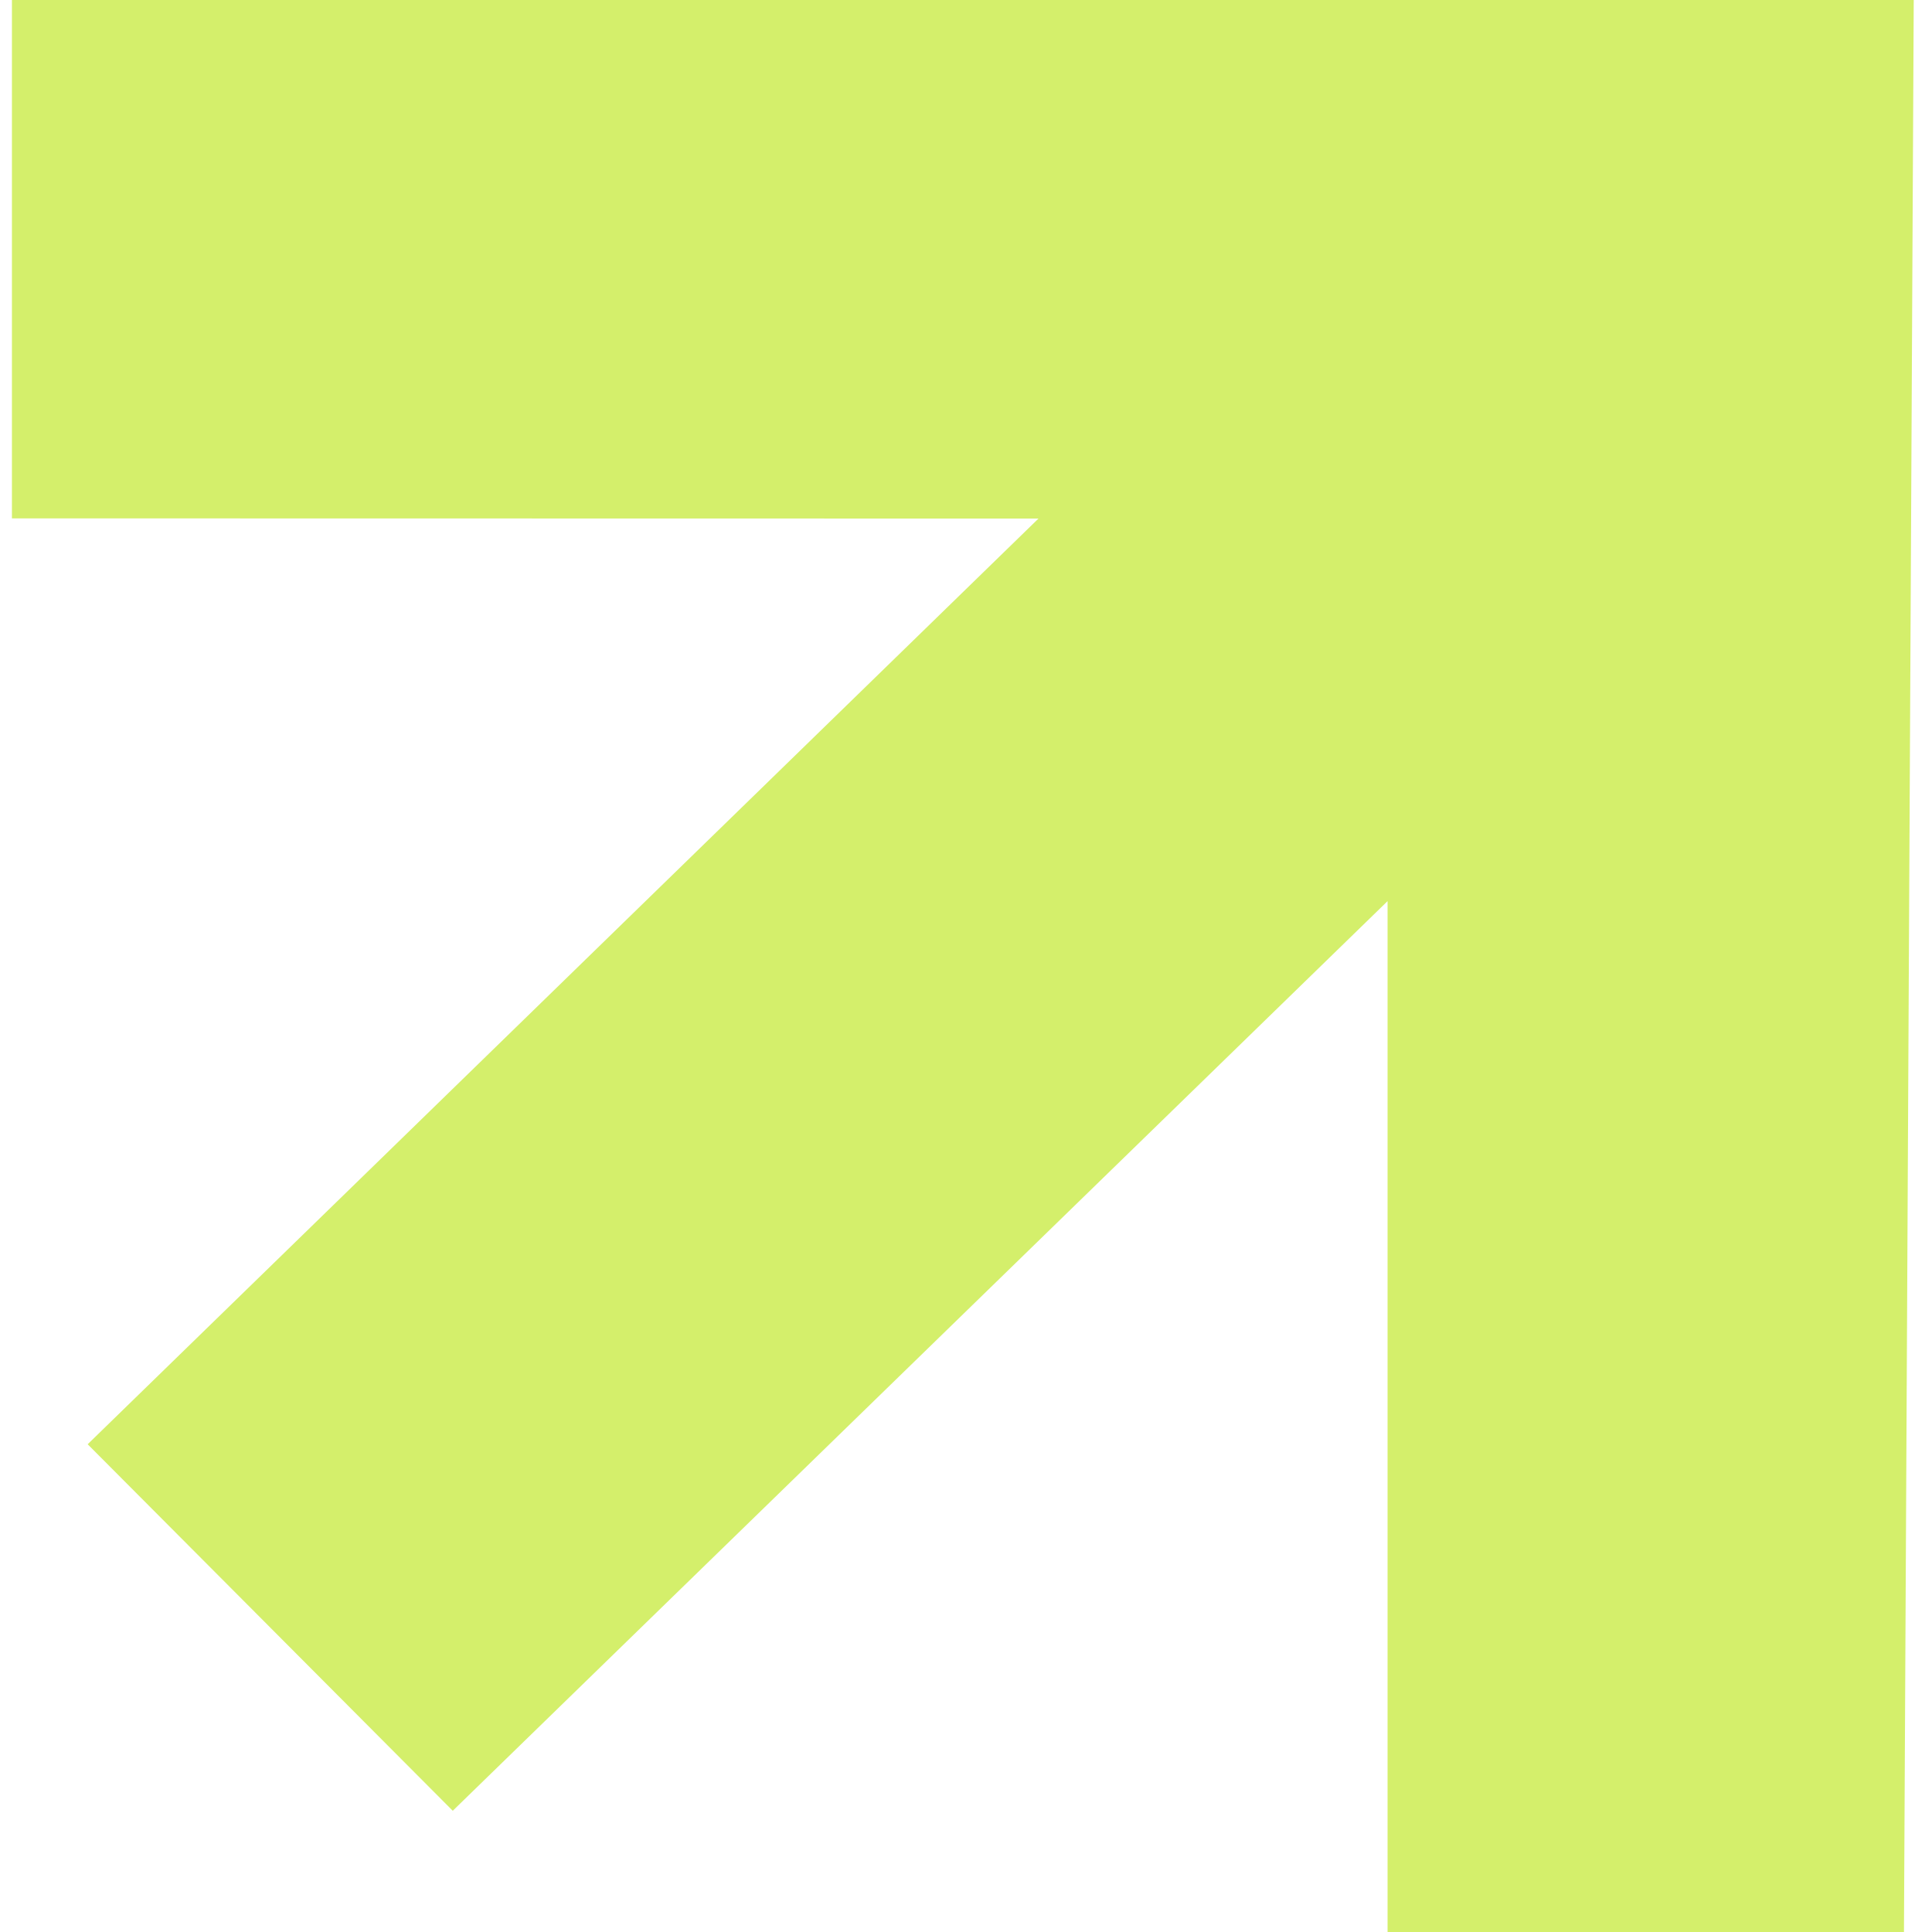 <svg width="64" height="64" viewBox="0 0 64 64" fill="none" xmlns="http://www.w3.org/2000/svg">
<path d="M0.395 0V17.172L34.401 17.178L2.904 47.843L14.998 59.984L45.965 29.851V64H63.071L63.395 0H0.395Z" fill="#D4EF6B"/>
</svg>
